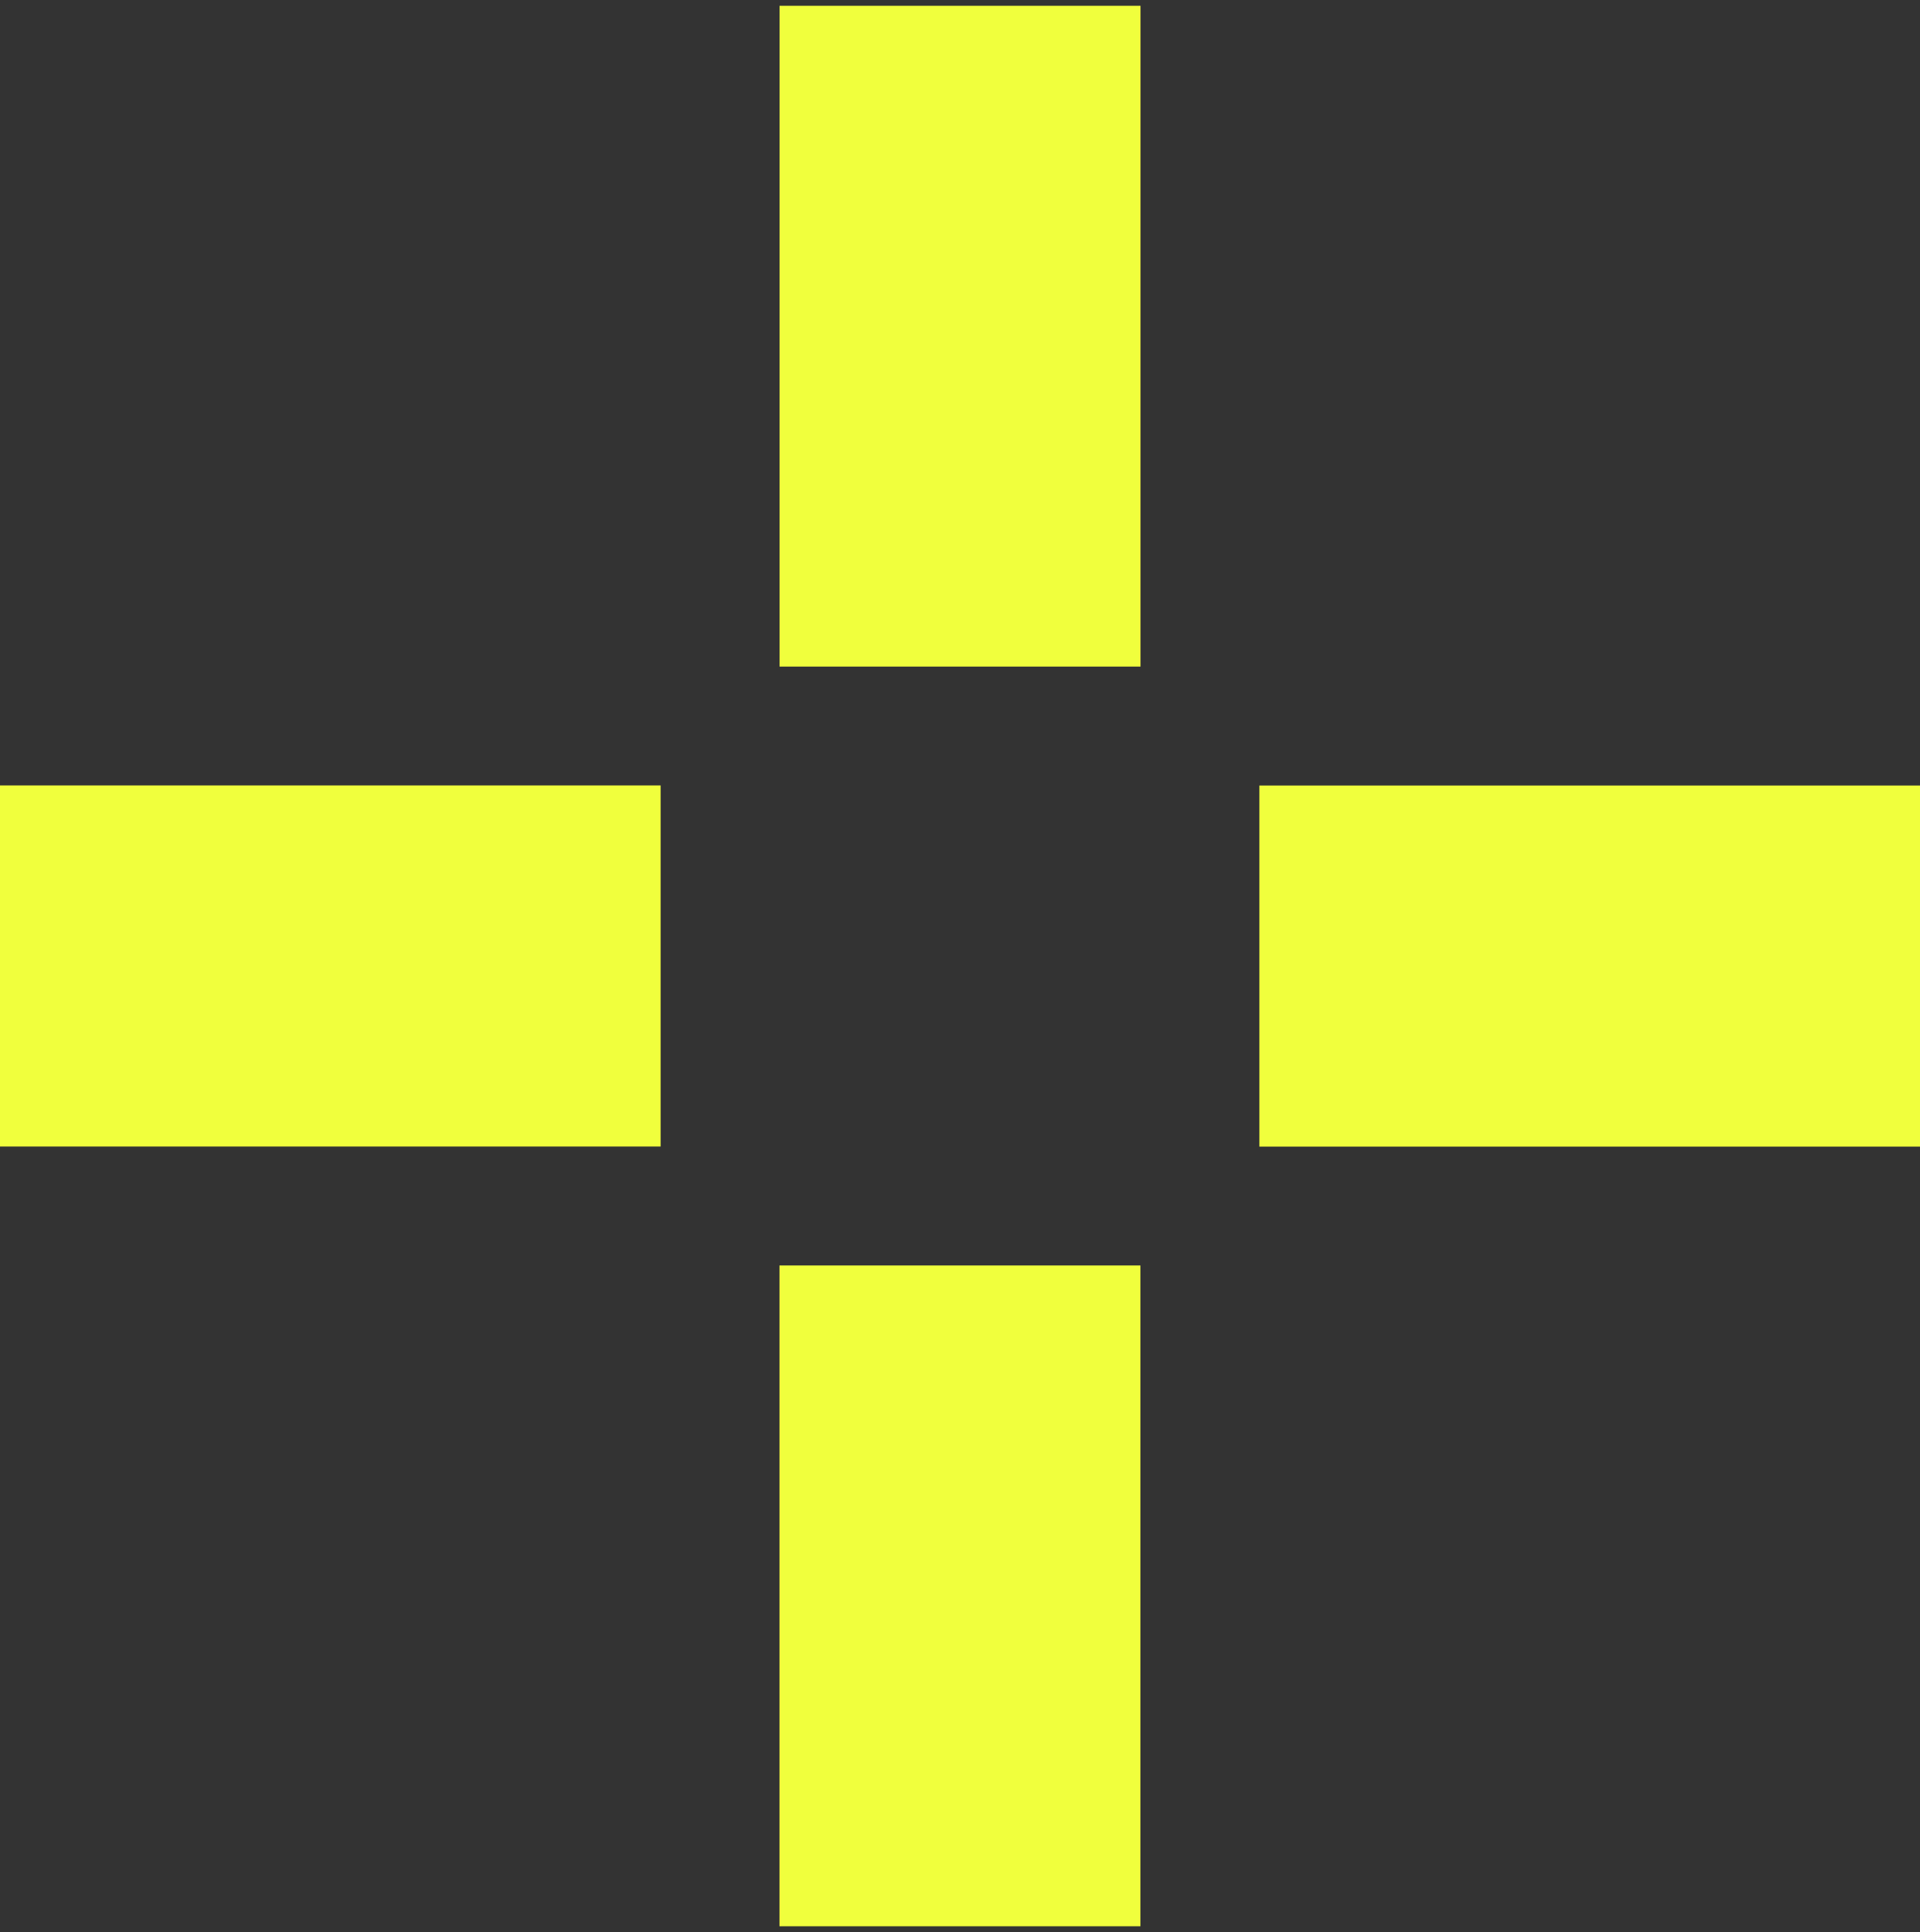 <svg width="166" height="167" viewBox="0 0 166 167" fill="none" xmlns="http://www.w3.org/2000/svg">
<rect x="0" y="0" width="166" height="167" fill="#333333" stroke="none"/>
<g clip-path="url(#clip0_92_1670)">
<path d="M67.391 166.5L98.6 166.5L98.6 109.383L67.391 109.383L67.391 166.5Z" fill="#F0FF3D"/>
<path d="M98.609 0.5L67.4 0.5L67.399 57.617L98.609 57.617L98.609 0.5Z" fill="#F0FF3D"/>
<path d="M166 99.109L166 67.899L108.883 67.899L108.883 99.109L166 99.109Z" fill="#F0FF3D"/>
<path d="M-1.77093e-05 67.891L-1.90735e-05 99.101L57.117 99.101L57.117 67.891L-1.77093e-05 67.891Z" fill="#F0FF3D"/>
</g>
<defs>
<clipPath id="clip0_92_1670">
<rect width="166" height="166" fill="white" transform="translate(166 0.5) rotate(90)"/>
</clipPath>
</defs>
</svg>
